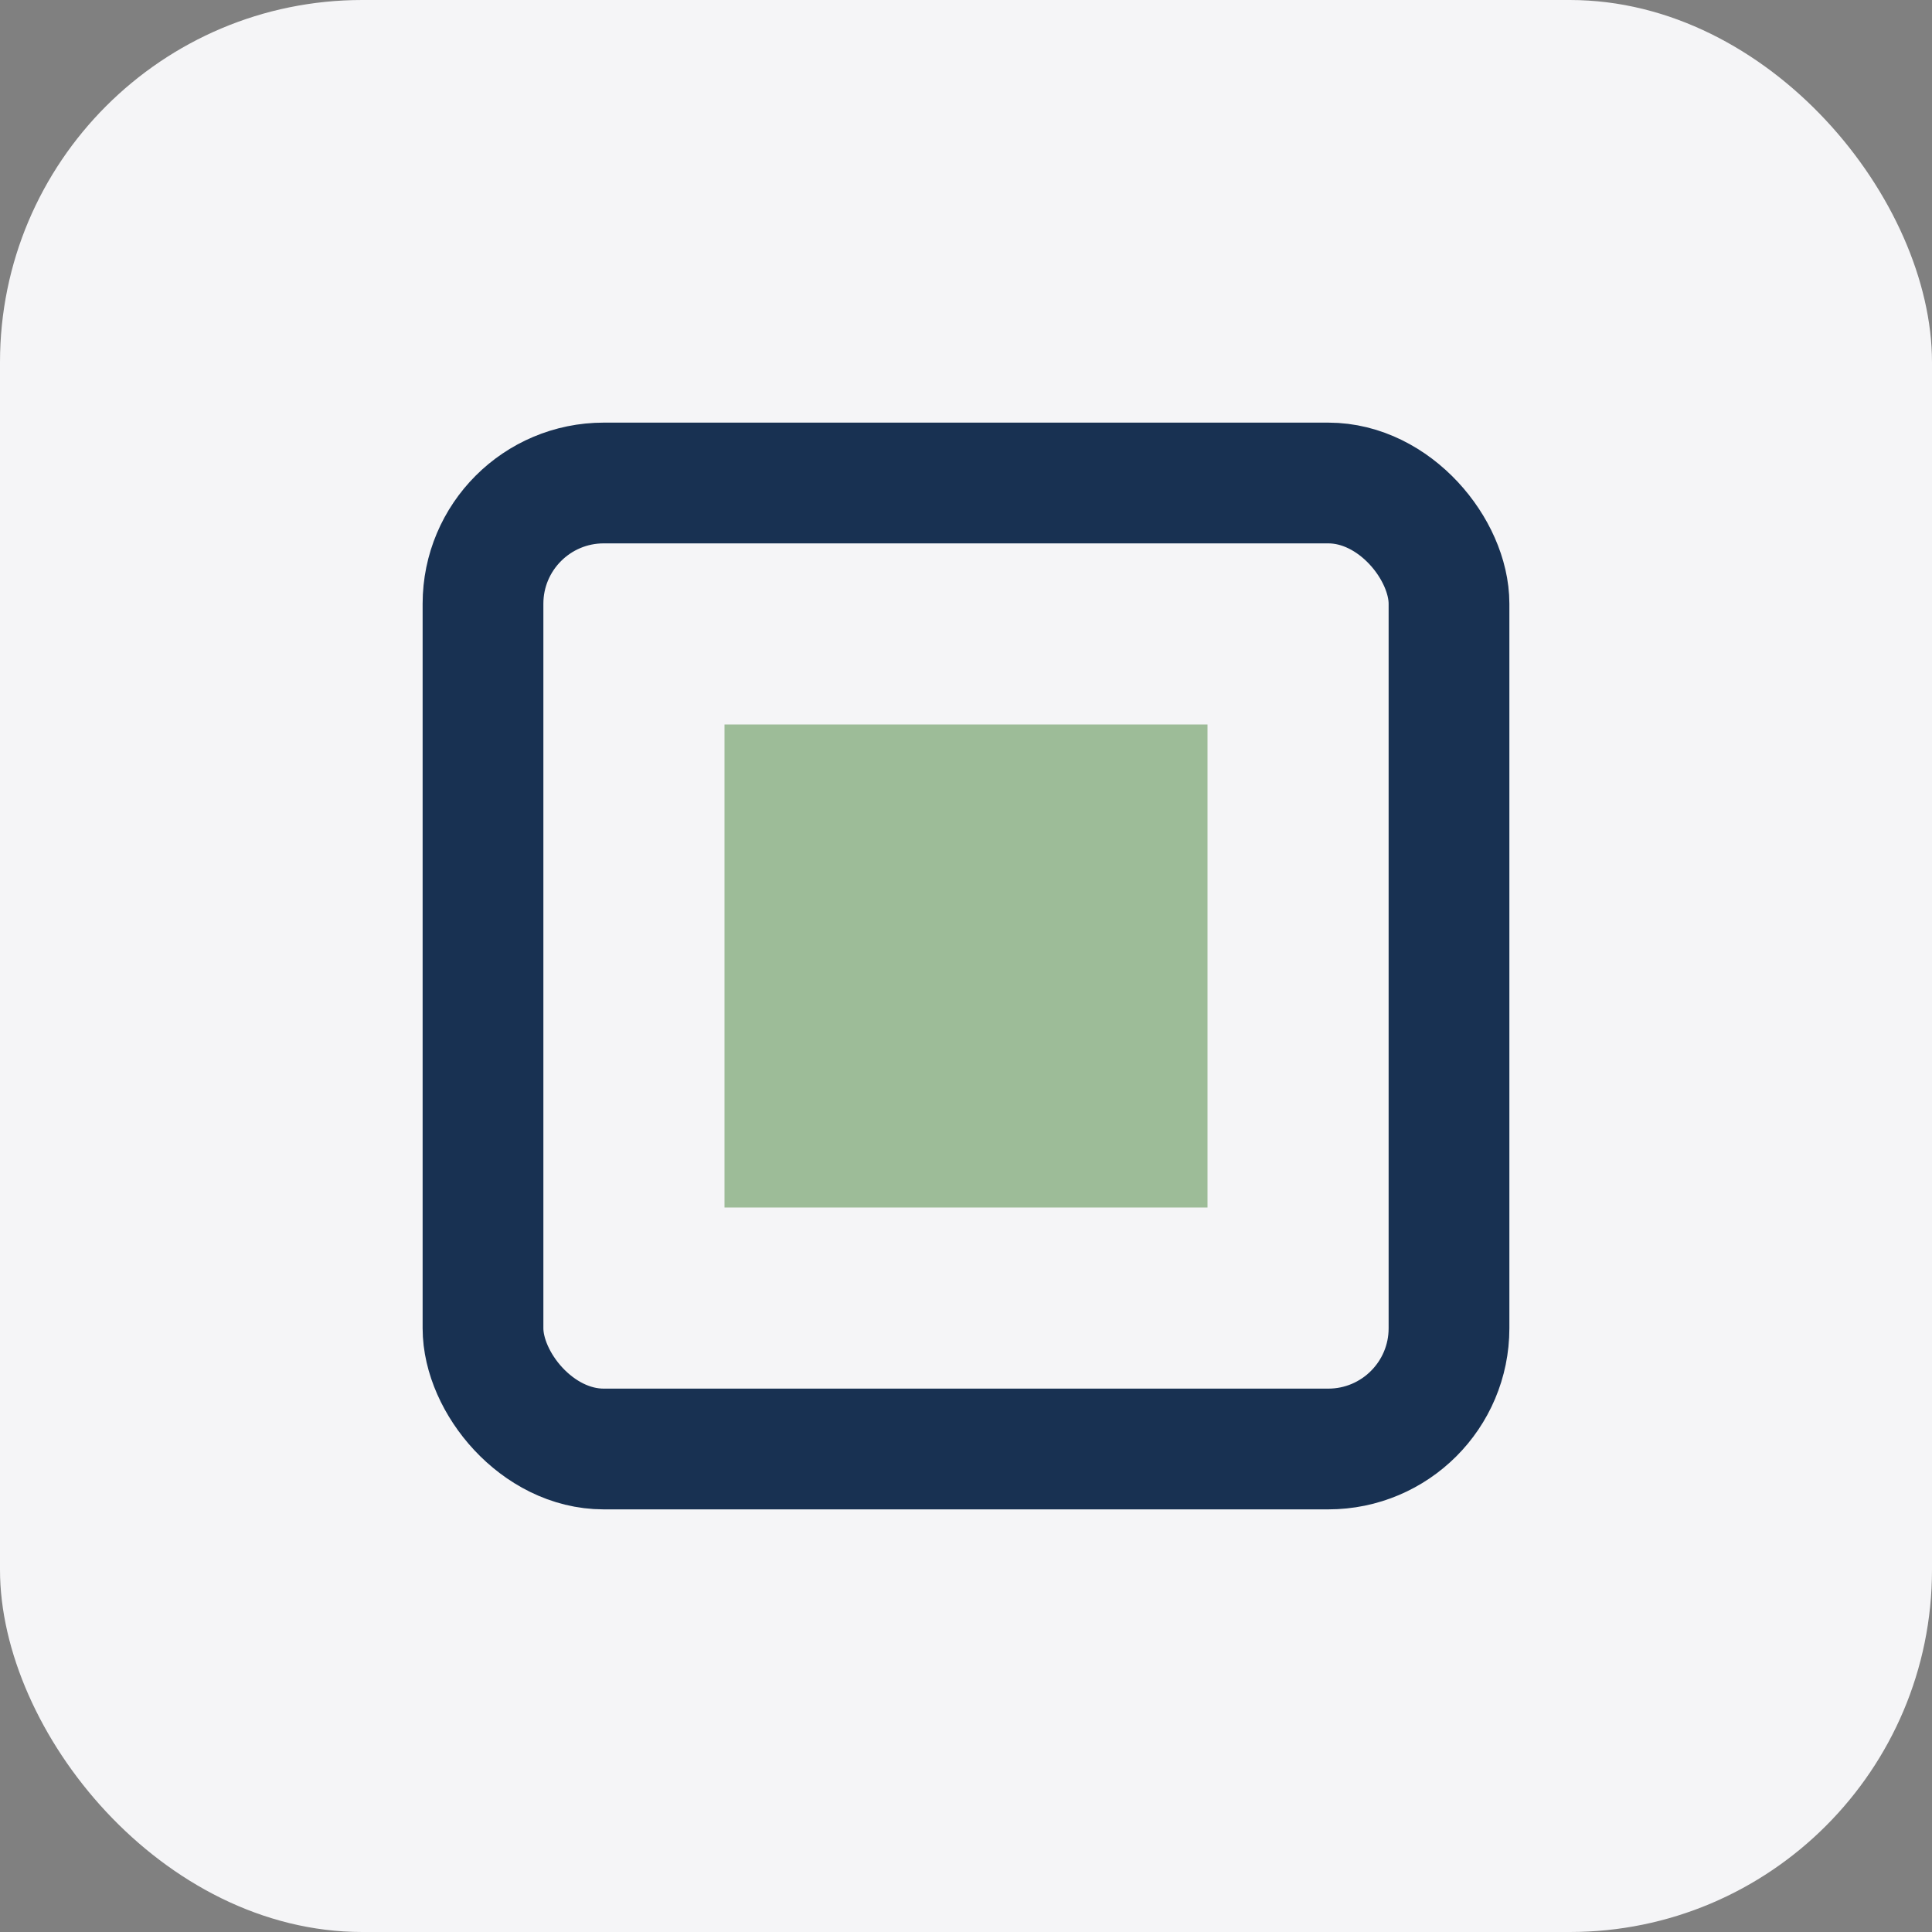 <?xml version="1.0" encoding="UTF-8"?>
<svg xmlns="http://www.w3.org/2000/svg" width="32" height="32" viewBox="0 0 32 32"><rect x="0" y="0" width="32" height="32" fill="#808080" stroke="none"/><rect width="32" height="32" rx="6" fill="#F5F5F7"/><rect x="8" y="8" width="16" height="16" rx="2" fill="none" stroke="#183152" stroke-width="2"/><path d="M12 12h8v8h-8z" fill="#9DBC98"/></svg>